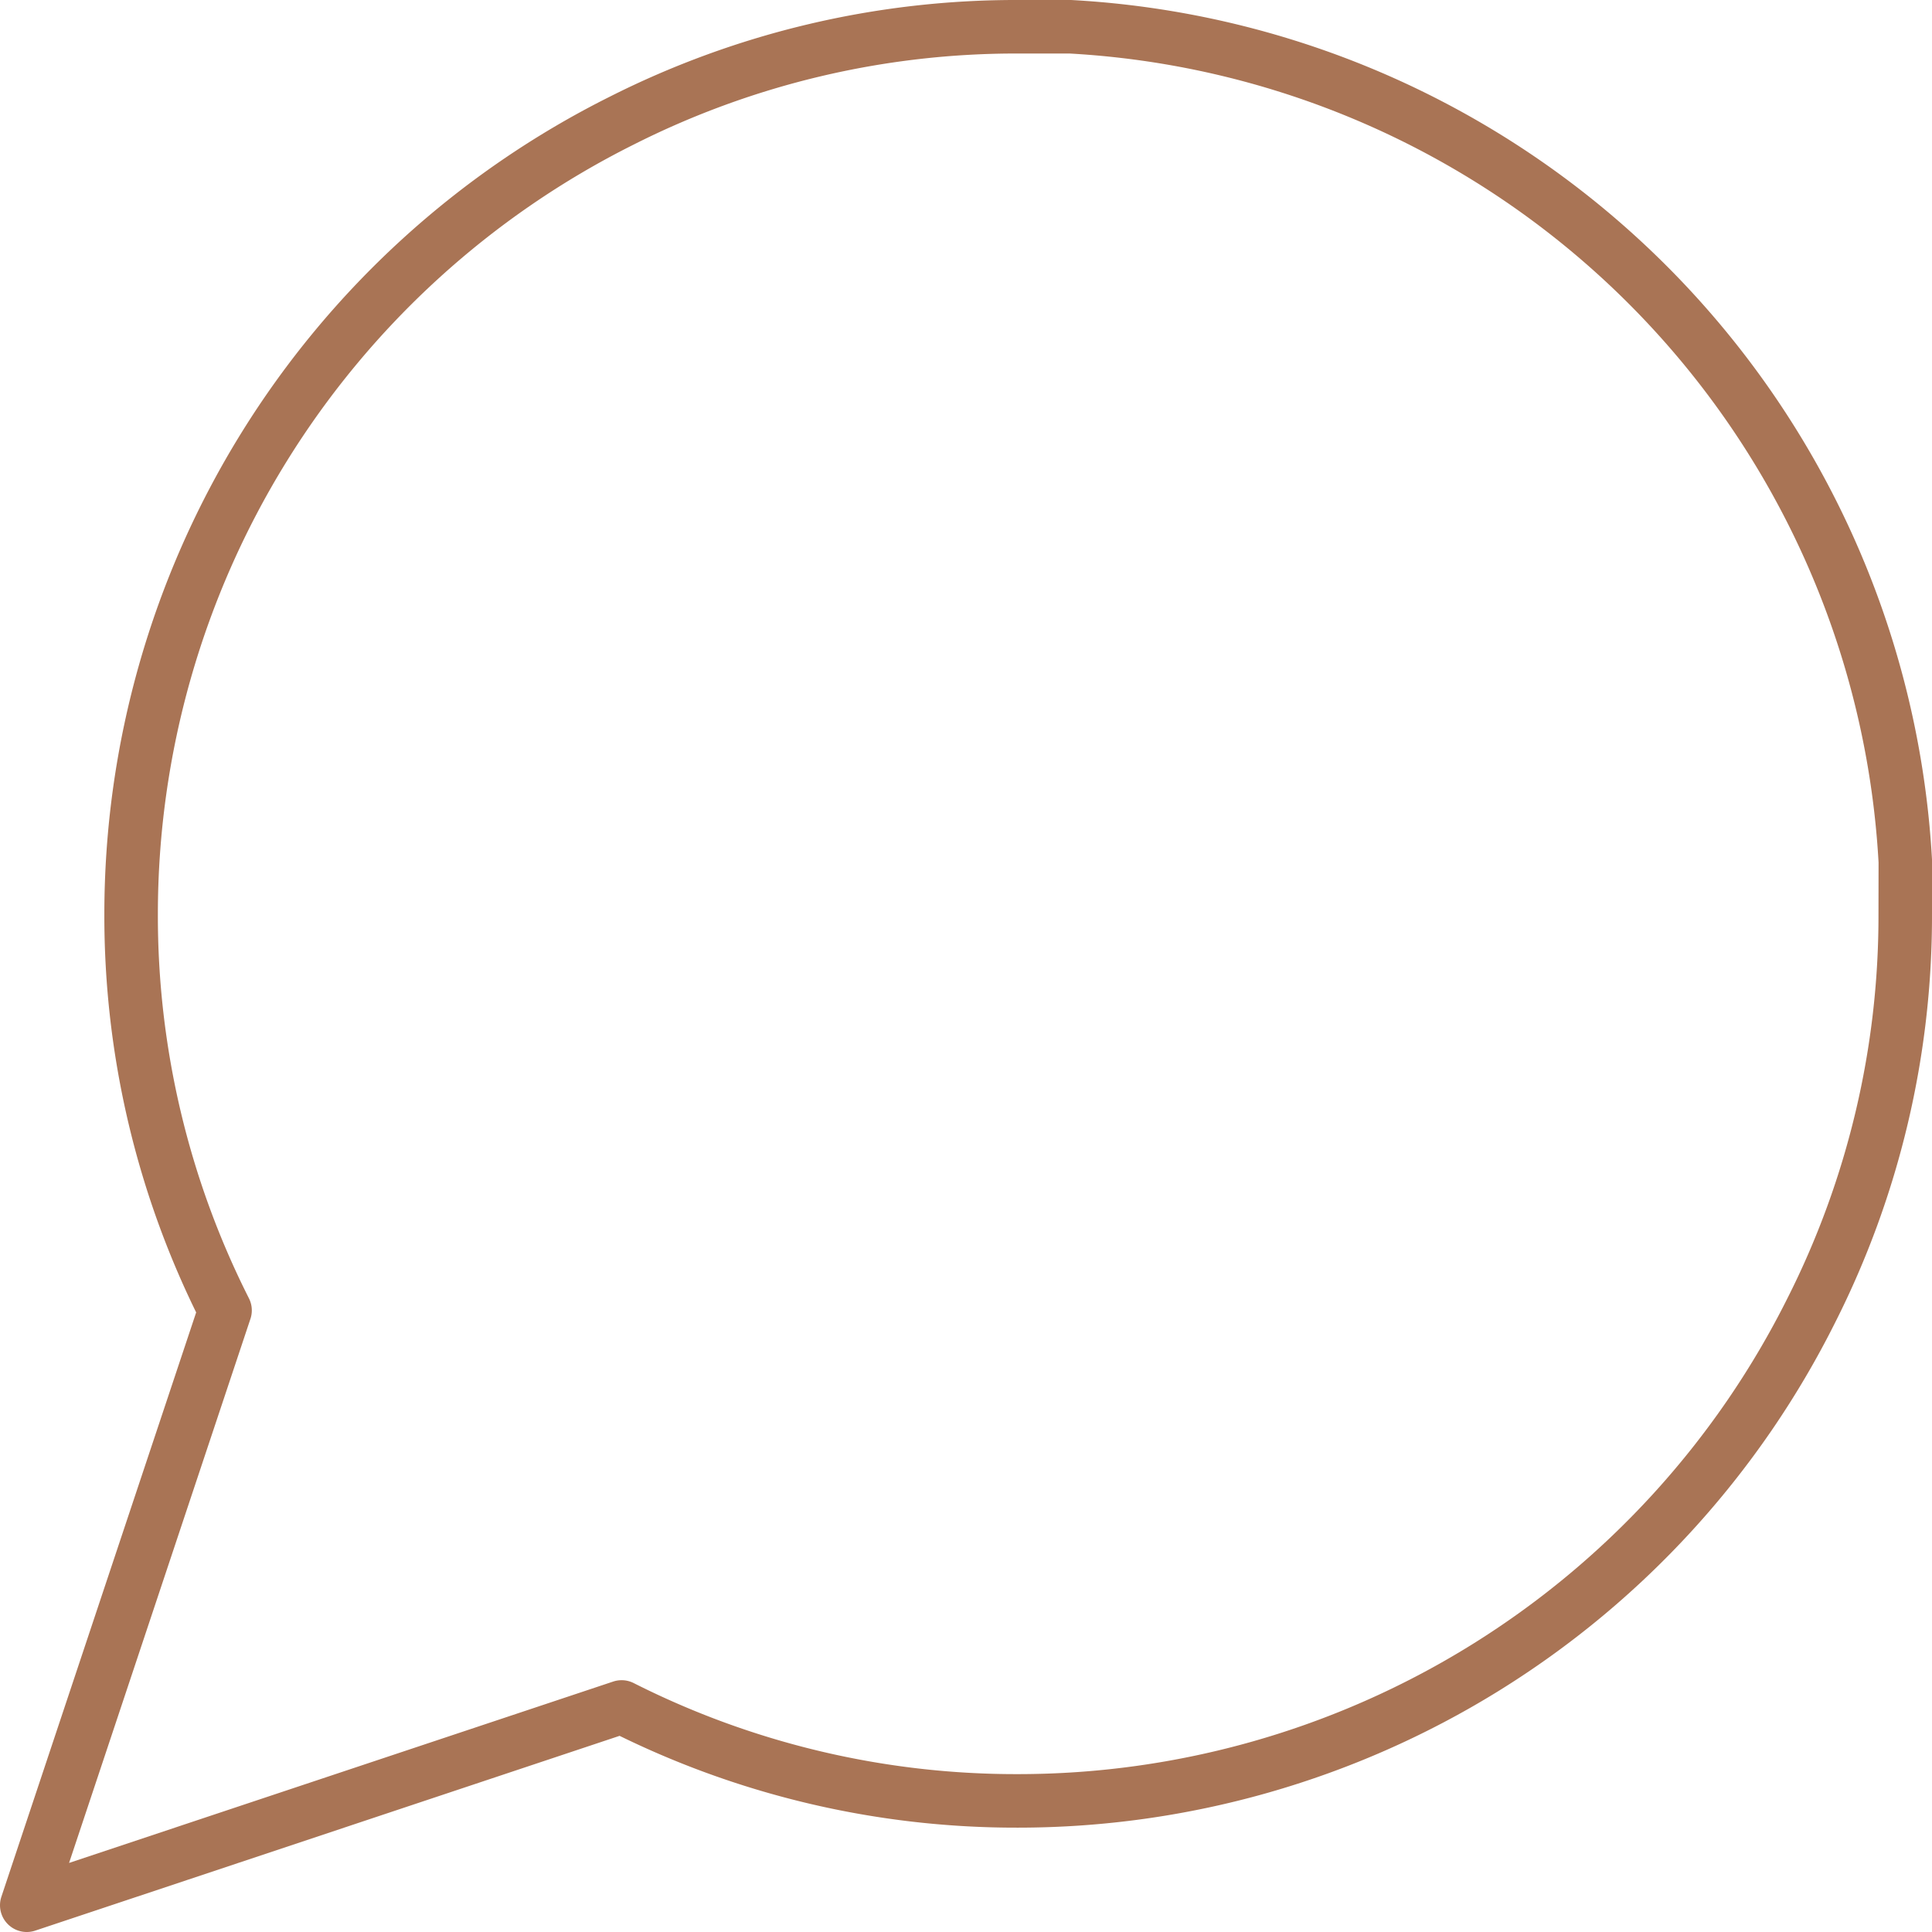<svg xmlns="http://www.w3.org/2000/svg" width="108.29" height="108.29" viewBox="0 0 108.29 108.29">
  <path id="Icon_feather-message-circle" data-name="Icon feather-message-circle" d="M109.79,54.22a49.019,49.019,0,0,1-5.265,22.228A49.72,49.72,0,0,1,60.07,103.941a49.018,49.018,0,0,1-22.228-5.265L4.5,109.79,15.614,76.448A49.018,49.018,0,0,1,10.349,54.22,49.72,49.72,0,0,1,37.842,9.765,49.018,49.018,0,0,1,60.07,4.5h2.925a49.6,49.6,0,0,1,46.8,46.8Z" transform="translate(-3 -3)" fill="none" stroke="#a97455" stroke-linecap="round" stroke-linejoin="round" stroke-width="3"/>
</svg>
